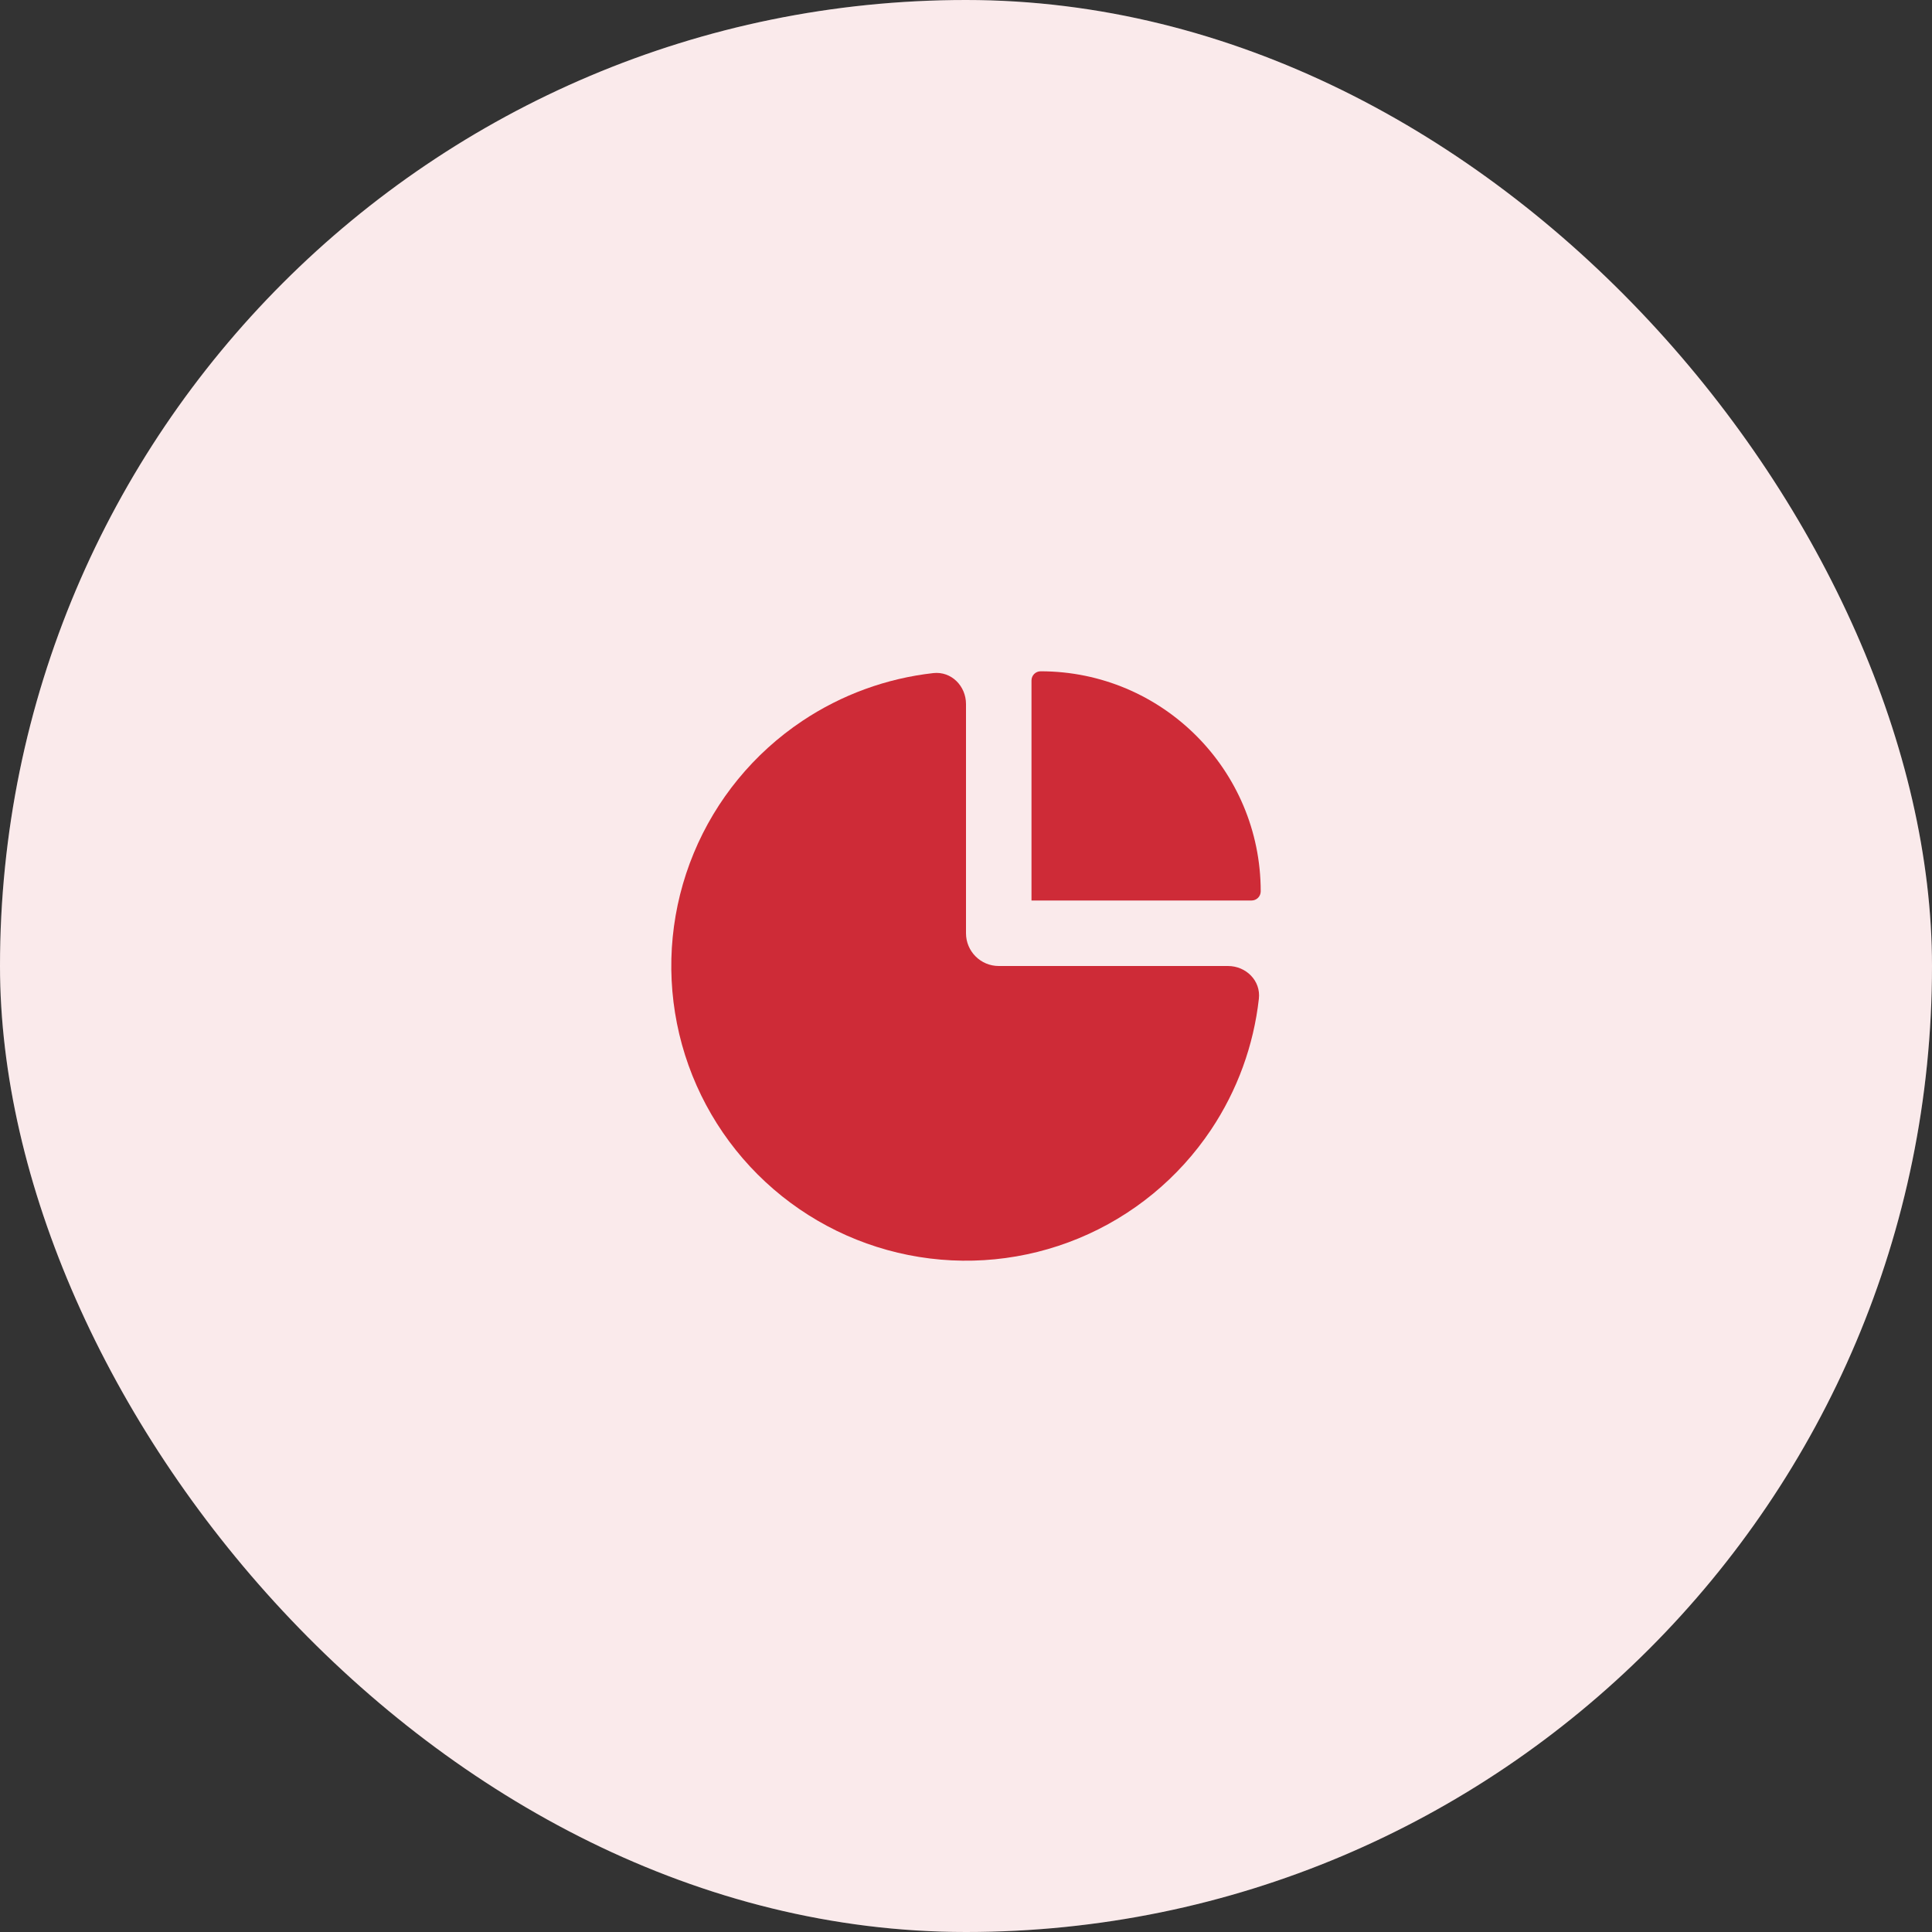 <svg xmlns="http://www.w3.org/2000/svg" width="59" height="59" viewBox="0 0 59 59" fill="none"><rect x="0" y="0" width="59" height="59" fill="#333333" stroke="none"/><rect width="59" height="59" rx="29.5" fill="white"></rect><rect width="59" height="59" rx="29.5" fill="#CE2B37" fill-opacity="0.1"></rect><path d="M31.5 27.5V20.78C31.5 20.625 31.625 20.5 31.78 20.5C35.491 20.5 38.5 23.509 38.5 27.22C38.5 27.375 38.375 27.5 38.22 27.5H31.5Z" fill="#CE2B37"></path><path d="M38.444 30.498C38.506 29.949 38.052 29.5 37.5 29.5H30.5C29.948 29.5 29.5 29.052 29.5 28.5V21.5C29.5 20.948 29.051 20.494 28.502 20.555C27.075 20.715 25.702 21.214 24.5 22.017C23.02 23.006 21.866 24.411 21.185 26.056C20.504 27.7 20.326 29.51 20.673 31.256C21.02 33.002 21.877 34.605 23.136 35.864C24.395 37.123 25.998 37.98 27.744 38.327C29.49 38.674 31.3 38.496 32.944 37.815C34.589 37.134 35.994 35.98 36.983 34.5C37.786 33.298 38.285 31.925 38.444 30.498Z" fill="#CE2B37"></path></svg>